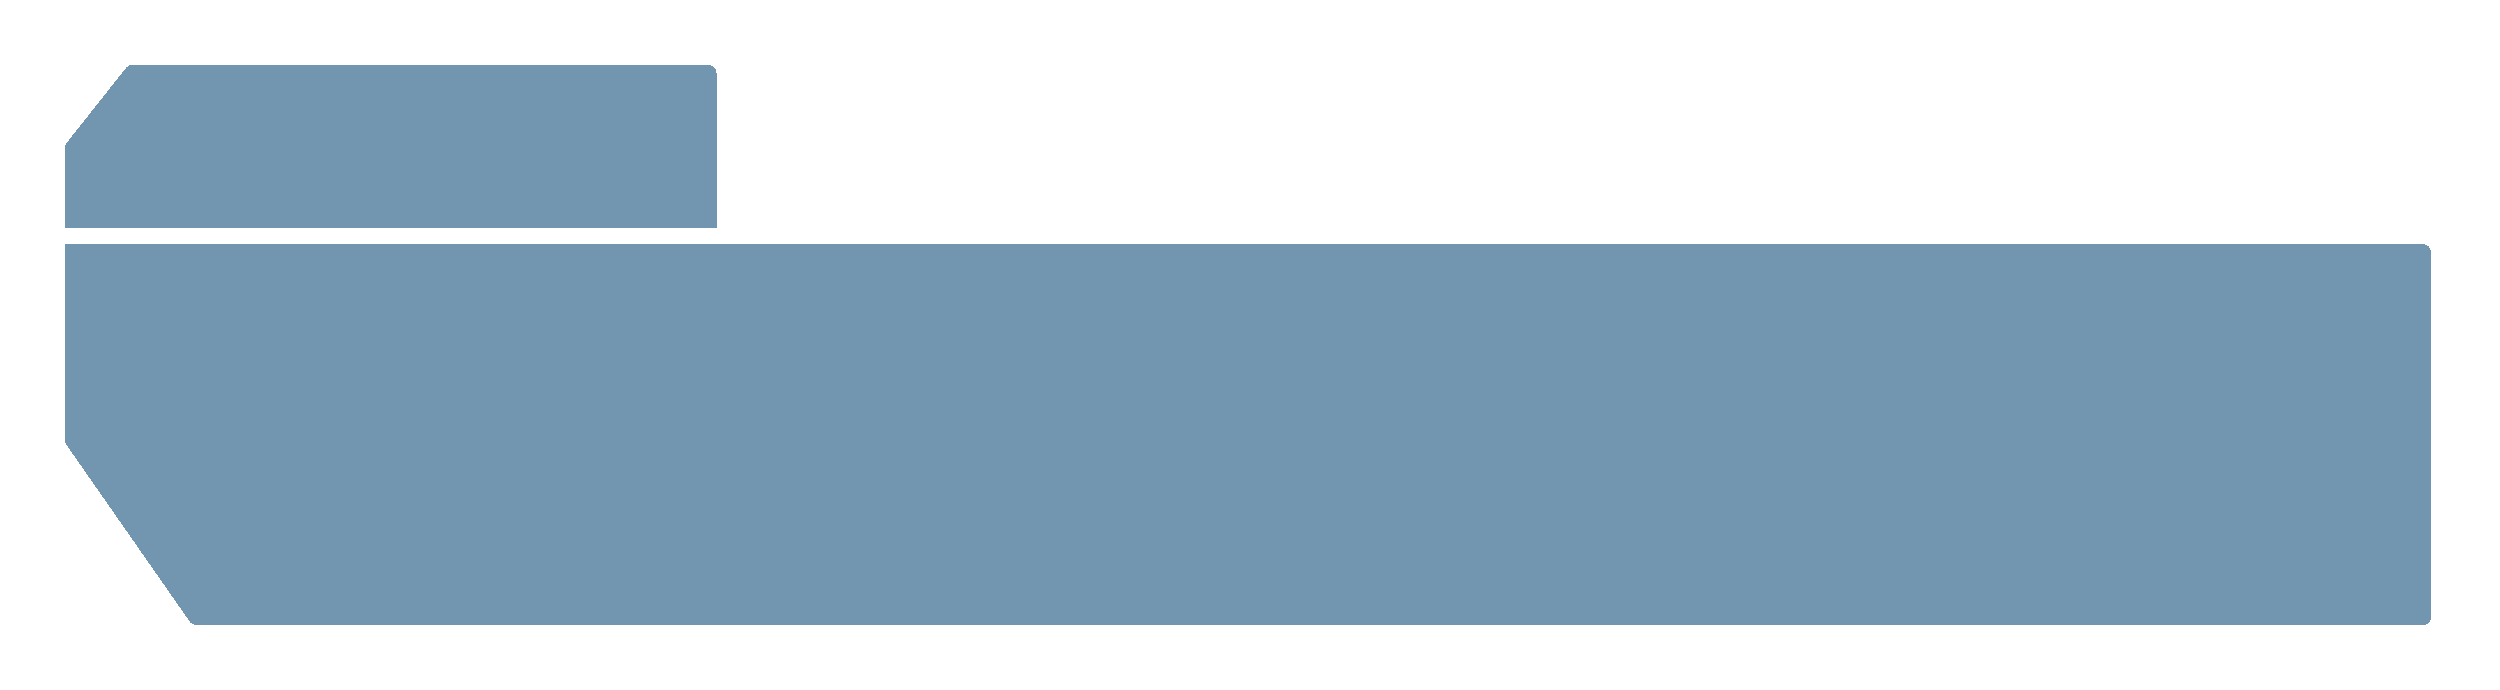 <?xml version="1.0" encoding="UTF-8"?> <svg xmlns="http://www.w3.org/2000/svg" width="308" height="85" viewBox="0 0 308 85" fill="none"> <g filter="url(#filter0_d_50_929)"> <path d="M7 54.231V29.089V18.215C7 17.764 7.152 17.326 7.432 16.973L14.731 7.758C15.11 7.279 15.688 7 16.299 7H87.274C88.379 7 89.274 7.895 89.274 9V29.089H298.5C299.605 29.089 300.5 29.984 300.5 31.089V76C300.5 77.105 299.605 78 298.5 78H277.068H269.777H200.001H192.19H24.186C23.532 78 22.919 77.68 22.545 77.144L7.36 55.375C7.126 55.039 7 54.64 7 54.231Z" fill="#14507C" fill-opacity="0.6" shape-rendering="crispEdges"></path> <path d="M7 29.089V54.231C7 54.64 7.126 55.039 7.36 55.375L22.545 77.144C22.919 77.68 23.532 78 24.186 78H192.19H200.001H269.777H277.068H298.5C299.605 78 300.5 77.105 300.5 76V31.089C300.5 29.984 299.605 29.089 298.5 29.089H89.274M7 29.089V18.215C7 17.764 7.152 17.326 7.432 16.973L14.731 7.758C15.11 7.279 15.688 7 16.299 7H87.274C88.379 7 89.274 7.895 89.274 9V29.089M7 29.089H89.274" stroke="white" stroke-width="2" shape-rendering="crispEdges"></path> </g> <defs> <filter id="filter0_d_50_929" x="0" y="0" width="307.5" height="85" filterUnits="userSpaceOnUse" color-interpolation-filters="sRGB"> <feFlood flood-opacity="0" result="BackgroundImageFix"></feFlood> <feColorMatrix in="SourceAlpha" type="matrix" values="0 0 0 0 0 0 0 0 0 0 0 0 0 0 0 0 0 0 127 0" result="hardAlpha"></feColorMatrix> <feOffset></feOffset> <feGaussianBlur stdDeviation="3"></feGaussianBlur> <feComposite in2="hardAlpha" operator="out"></feComposite> <feColorMatrix type="matrix" values="0 0 0 0 0 0 0 0 0 0.7 0 0 0 0 1 0 0 0 1 0"></feColorMatrix> <feBlend mode="normal" in2="BackgroundImageFix" result="effect1_dropShadow_50_929"></feBlend> <feBlend mode="normal" in="SourceGraphic" in2="effect1_dropShadow_50_929" result="shape"></feBlend> </filter> </defs> </svg> 
